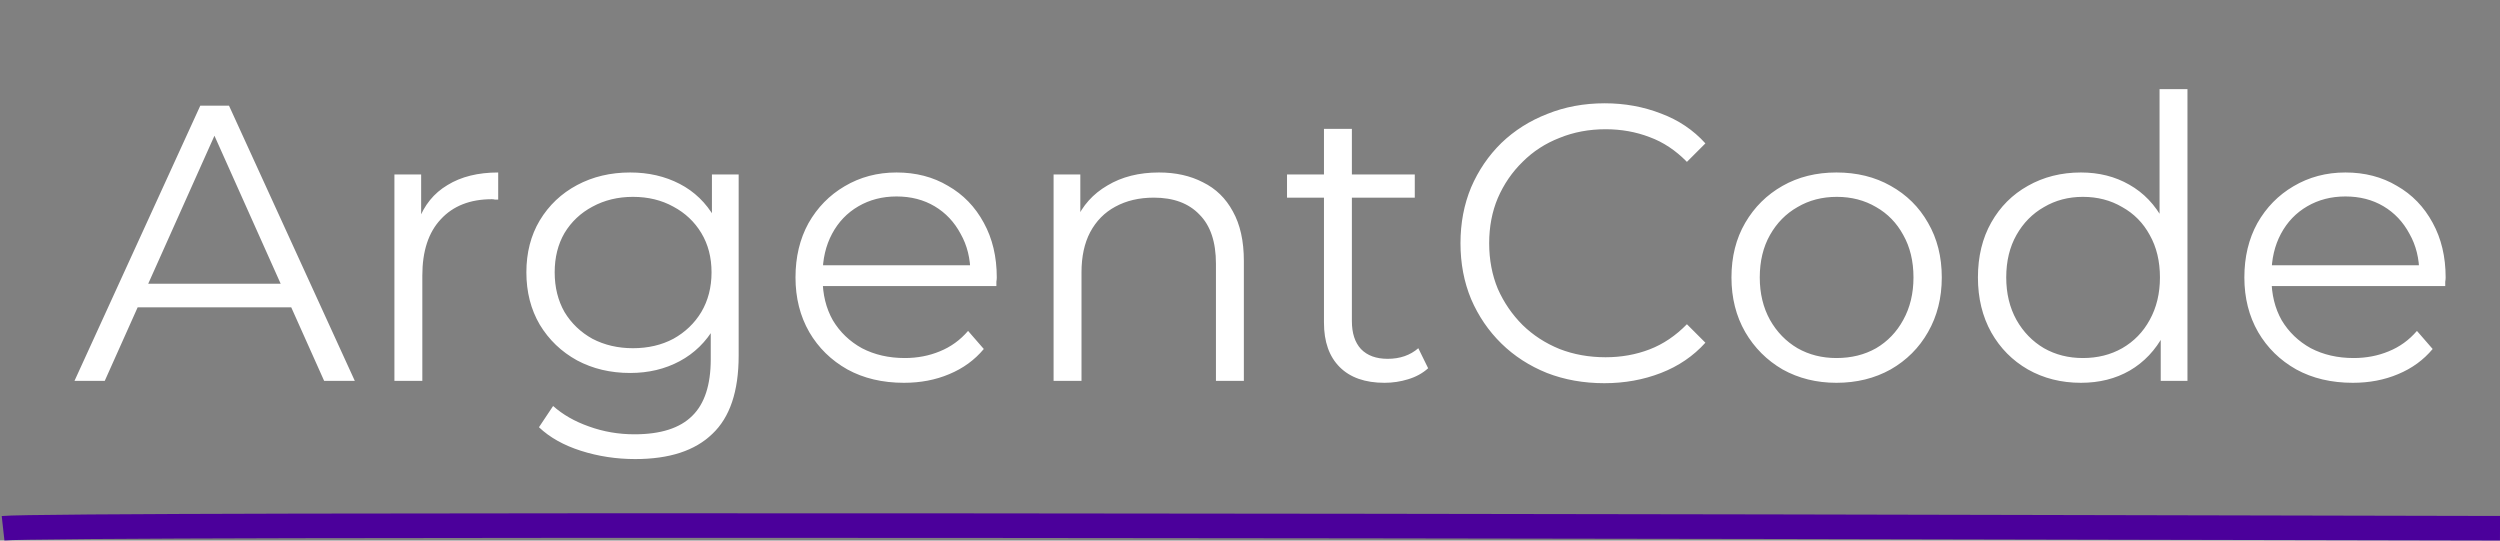 <svg width="407" height="88" viewBox="0 0 407 88" fill="none" xmlns="http://www.w3.org/2000/svg">
<rect x="0" y="0" width="407" height="88" fill="#808080" stroke="none"/>
<path d="M12.128 62L32.608 17.2H37.28L57.76 62H52.768L33.952 19.952H35.872L17.056 62H12.128ZM20.192 50.032L21.6 46.192H47.648L49.056 50.032H20.192ZM64.211 62V28.4H68.563V37.552L68.115 35.952C69.054 33.392 70.632 31.451 72.851 30.128C75.07 28.763 77.822 28.08 81.107 28.08V32.496C80.936 32.496 80.766 32.496 80.595 32.496C80.424 32.453 80.254 32.432 80.083 32.432C76.542 32.432 73.768 33.52 71.763 35.696C69.758 37.829 68.755 40.88 68.755 44.848V62H64.211ZM103.422 74.736C100.35 74.736 97.406 74.288 94.59 73.392C91.774 72.496 89.491 71.216 87.742 69.552L90.046 66.096C91.625 67.504 93.566 68.613 95.87 69.424C98.217 70.277 100.691 70.704 103.294 70.704C107.561 70.704 110.697 69.701 112.702 67.696C114.707 65.733 115.71 62.661 115.71 58.48V50.096L116.35 44.336L115.902 38.576V28.4H120.254V57.904C120.254 63.707 118.825 67.952 115.966 70.64C113.15 73.371 108.969 74.736 103.422 74.736ZM102.59 60.72C99.39 60.72 96.51 60.037 93.95 58.672C91.39 57.264 89.363 55.323 87.87 52.848C86.419 50.373 85.694 47.536 85.694 44.336C85.694 41.136 86.419 38.32 87.87 35.888C89.363 33.413 91.39 31.493 93.95 30.128C96.51 28.763 99.39 28.08 102.59 28.08C105.577 28.08 108.265 28.699 110.654 29.936C113.043 31.173 114.942 33.008 116.35 35.44C117.758 37.872 118.462 40.837 118.462 44.336C118.462 47.835 117.758 50.8 116.35 53.232C114.942 55.664 113.043 57.52 110.654 58.8C108.265 60.08 105.577 60.72 102.59 60.72ZM103.038 56.688C105.513 56.688 107.71 56.176 109.63 55.152C111.55 54.085 113.065 52.635 114.174 50.8C115.283 48.923 115.838 46.768 115.838 44.336C115.838 41.904 115.283 39.771 114.174 37.936C113.065 36.101 111.55 34.672 109.63 33.648C107.71 32.581 105.513 32.048 103.038 32.048C100.606 32.048 98.409 32.581 96.446 33.648C94.526 34.672 93.011 36.101 91.902 37.936C90.835 39.771 90.302 41.904 90.302 44.336C90.302 46.768 90.835 48.923 91.902 50.8C93.011 52.635 94.526 54.085 96.446 55.152C98.409 56.176 100.606 56.688 103.038 56.688ZM147.171 62.32C143.672 62.32 140.6 61.595 137.955 60.144C135.309 58.651 133.24 56.624 131.747 54.064C130.253 51.461 129.507 48.496 129.507 45.168C129.507 41.84 130.211 38.896 131.619 36.336C133.069 33.776 135.032 31.771 137.507 30.32C140.024 28.827 142.84 28.08 145.955 28.08C149.112 28.08 151.907 28.805 154.339 30.256C156.813 31.664 158.755 33.669 160.163 36.272C161.571 38.832 162.275 41.797 162.275 45.168C162.275 45.381 162.253 45.616 162.211 45.872C162.211 46.085 162.211 46.32 162.211 46.576H132.963V43.184H159.779L157.987 44.528C157.987 42.096 157.453 39.941 156.387 38.064C155.363 36.144 153.955 34.651 152.163 33.584C150.371 32.517 148.301 31.984 145.955 31.984C143.651 31.984 141.581 32.517 139.747 33.584C137.912 34.651 136.483 36.144 135.459 38.064C134.435 39.984 133.923 42.181 133.923 44.656V45.36C133.923 47.92 134.477 50.181 135.587 52.144C136.739 54.064 138.317 55.579 140.323 56.688C142.371 57.755 144.696 58.288 147.299 58.288C149.347 58.288 151.245 57.925 152.995 57.2C154.787 56.475 156.323 55.365 157.603 53.872L160.163 56.816C158.669 58.608 156.792 59.973 154.531 60.912C152.312 61.851 149.859 62.32 147.171 62.32ZM188.676 28.08C191.406 28.08 193.796 28.613 195.844 29.68C197.934 30.704 199.556 32.283 200.708 34.416C201.902 36.549 202.5 39.237 202.5 42.48V62H197.956V42.928C197.956 39.387 197.06 36.72 195.268 34.928C193.518 33.093 191.044 32.176 187.844 32.176C185.454 32.176 183.364 32.667 181.572 33.648C179.822 34.587 178.457 35.973 177.476 37.808C176.537 39.6 176.068 41.776 176.068 44.336V62H171.524V28.4H175.876V37.616L175.172 35.888C176.238 33.456 177.945 31.557 180.292 30.192C182.638 28.784 185.433 28.08 188.676 28.08ZM225.398 62.32C222.24 62.32 219.808 61.467 218.102 59.76C216.395 58.053 215.542 55.643 215.542 52.528V20.976H220.086V52.272C220.086 54.235 220.576 55.749 221.558 56.816C222.582 57.883 224.032 58.416 225.91 58.416C227.915 58.416 229.579 57.84 230.902 56.688L232.502 59.952C231.606 60.763 230.518 61.36 229.238 61.744C228 62.128 226.72 62.32 225.398 62.32ZM209.526 32.176V28.4H230.326V32.176H209.526ZM261.19 62.384C257.819 62.384 254.704 61.829 251.846 60.72C248.987 59.568 246.512 57.968 244.422 55.92C242.331 53.872 240.688 51.461 239.494 48.688C238.342 45.915 237.766 42.885 237.766 39.6C237.766 36.315 238.342 33.285 239.494 30.512C240.688 27.739 242.331 25.328 244.422 23.28C246.555 21.232 249.051 19.653 251.91 18.544C254.768 17.392 257.883 16.816 261.254 16.816C264.496 16.816 267.547 17.371 270.406 18.48C273.264 19.547 275.675 21.168 277.638 23.344L274.63 26.352C272.795 24.475 270.768 23.131 268.55 22.32C266.331 21.467 263.942 21.04 261.382 21.04C258.694 21.04 256.198 21.509 253.894 22.448C251.59 23.344 249.584 24.645 247.878 26.352C246.171 28.016 244.827 29.979 243.845 32.24C242.907 34.459 242.438 36.912 242.438 39.6C242.438 42.288 242.907 44.763 243.845 47.024C244.827 49.243 246.171 51.205 247.878 52.912C249.584 54.576 251.59 55.877 253.894 56.816C256.198 57.712 258.694 58.16 261.382 58.16C263.942 58.16 266.331 57.733 268.55 56.88C270.768 56.027 272.795 54.661 274.63 52.784L277.638 55.792C275.675 57.968 273.264 59.611 270.406 60.72C267.547 61.829 264.475 62.384 261.19 62.384ZM298.97 62.32C295.727 62.32 292.804 61.595 290.202 60.144C287.642 58.651 285.615 56.624 284.122 54.064C282.628 51.461 281.882 48.496 281.882 45.168C281.882 41.797 282.628 38.832 284.122 36.272C285.615 33.712 287.642 31.707 290.202 30.256C292.762 28.805 295.684 28.08 298.97 28.08C302.298 28.08 305.242 28.805 307.802 30.256C310.404 31.707 312.431 33.712 313.882 36.272C315.375 38.832 316.122 41.797 316.122 45.168C316.122 48.496 315.375 51.461 313.882 54.064C312.431 56.624 310.404 58.651 307.802 60.144C305.199 61.595 302.255 62.32 298.97 62.32ZM298.97 58.288C301.402 58.288 303.556 57.755 305.434 56.688C307.311 55.579 308.783 54.043 309.85 52.08C310.959 50.075 311.514 47.771 311.514 45.168C311.514 42.523 310.959 40.219 309.85 38.256C308.783 36.293 307.311 34.779 305.434 33.712C303.556 32.603 301.423 32.048 299.034 32.048C296.644 32.048 294.511 32.603 292.634 33.712C290.756 34.779 289.263 36.293 288.154 38.256C287.044 40.219 286.49 42.523 286.49 45.168C286.49 47.771 287.044 50.075 288.154 52.08C289.263 54.043 290.756 55.579 292.634 56.688C294.511 57.755 296.623 58.288 298.97 58.288ZM338.775 62.32C335.575 62.32 332.695 61.595 330.135 60.144C327.617 58.693 325.633 56.688 324.183 54.128C322.732 51.525 322.007 48.539 322.007 45.168C322.007 41.755 322.732 38.768 324.183 36.208C325.633 33.648 327.617 31.664 330.135 30.256C332.695 28.805 335.575 28.08 338.775 28.08C341.719 28.08 344.343 28.741 346.647 30.064C348.993 31.387 350.849 33.328 352.215 35.888C353.623 38.405 354.326 41.499 354.326 45.168C354.326 48.795 353.644 51.888 352.279 54.448C350.913 57.008 349.057 58.971 346.711 60.336C344.407 61.659 341.761 62.32 338.775 62.32ZM339.095 58.288C341.484 58.288 343.617 57.755 345.495 56.688C347.415 55.579 348.908 54.043 349.975 52.08C351.084 50.075 351.639 47.771 351.639 45.168C351.639 42.523 351.084 40.219 349.975 38.256C348.908 36.293 347.415 34.779 345.495 33.712C343.617 32.603 341.484 32.048 339.095 32.048C336.748 32.048 334.636 32.603 332.759 33.712C330.881 34.779 329.388 36.293 328.279 38.256C327.169 40.219 326.615 42.523 326.615 45.168C326.615 47.771 327.169 50.075 328.279 52.08C329.388 54.043 330.881 55.579 332.759 56.688C334.636 57.755 336.748 58.288 339.095 58.288ZM351.767 62V51.888L352.215 45.104L351.575 38.32V14.512H356.119V62H351.767ZM383.046 62.32C379.547 62.32 376.475 61.595 373.83 60.144C371.184 58.651 369.115 56.624 367.622 54.064C366.128 51.461 365.382 48.496 365.382 45.168C365.382 41.84 366.086 38.896 367.494 36.336C368.944 33.776 370.907 31.771 373.382 30.32C375.899 28.827 378.715 28.08 381.83 28.08C384.987 28.08 387.782 28.805 390.214 30.256C392.688 31.664 394.63 33.669 396.038 36.272C397.446 38.832 398.15 41.797 398.15 45.168C398.15 45.381 398.128 45.616 398.086 45.872C398.086 46.085 398.086 46.32 398.086 46.576H368.838V43.184H395.654L393.862 44.528C393.862 42.096 393.328 39.941 392.262 38.064C391.238 36.144 389.83 34.651 388.038 33.584C386.246 32.517 384.176 31.984 381.83 31.984C379.526 31.984 377.456 32.517 375.622 33.584C373.787 34.651 372.358 36.144 371.334 38.064C370.31 39.984 369.798 42.181 369.798 44.656V45.36C369.798 47.92 370.352 50.181 371.462 52.144C372.614 54.064 374.192 55.579 376.198 56.688C378.246 57.755 380.571 58.288 383.174 58.288C385.222 58.288 387.12 57.925 388.87 57.2C390.662 56.475 392.198 55.365 393.478 53.872L396.038 56.816C394.544 58.608 392.667 59.973 390.406 60.912C388.187 61.851 385.734 62.32 383.046 62.32Z" fill="white"/>
<path d="M0.5 86C7.7 85.2 274.5 85.667 407 86" stroke="#4B009B" stroke-width="4"/>
</svg>
